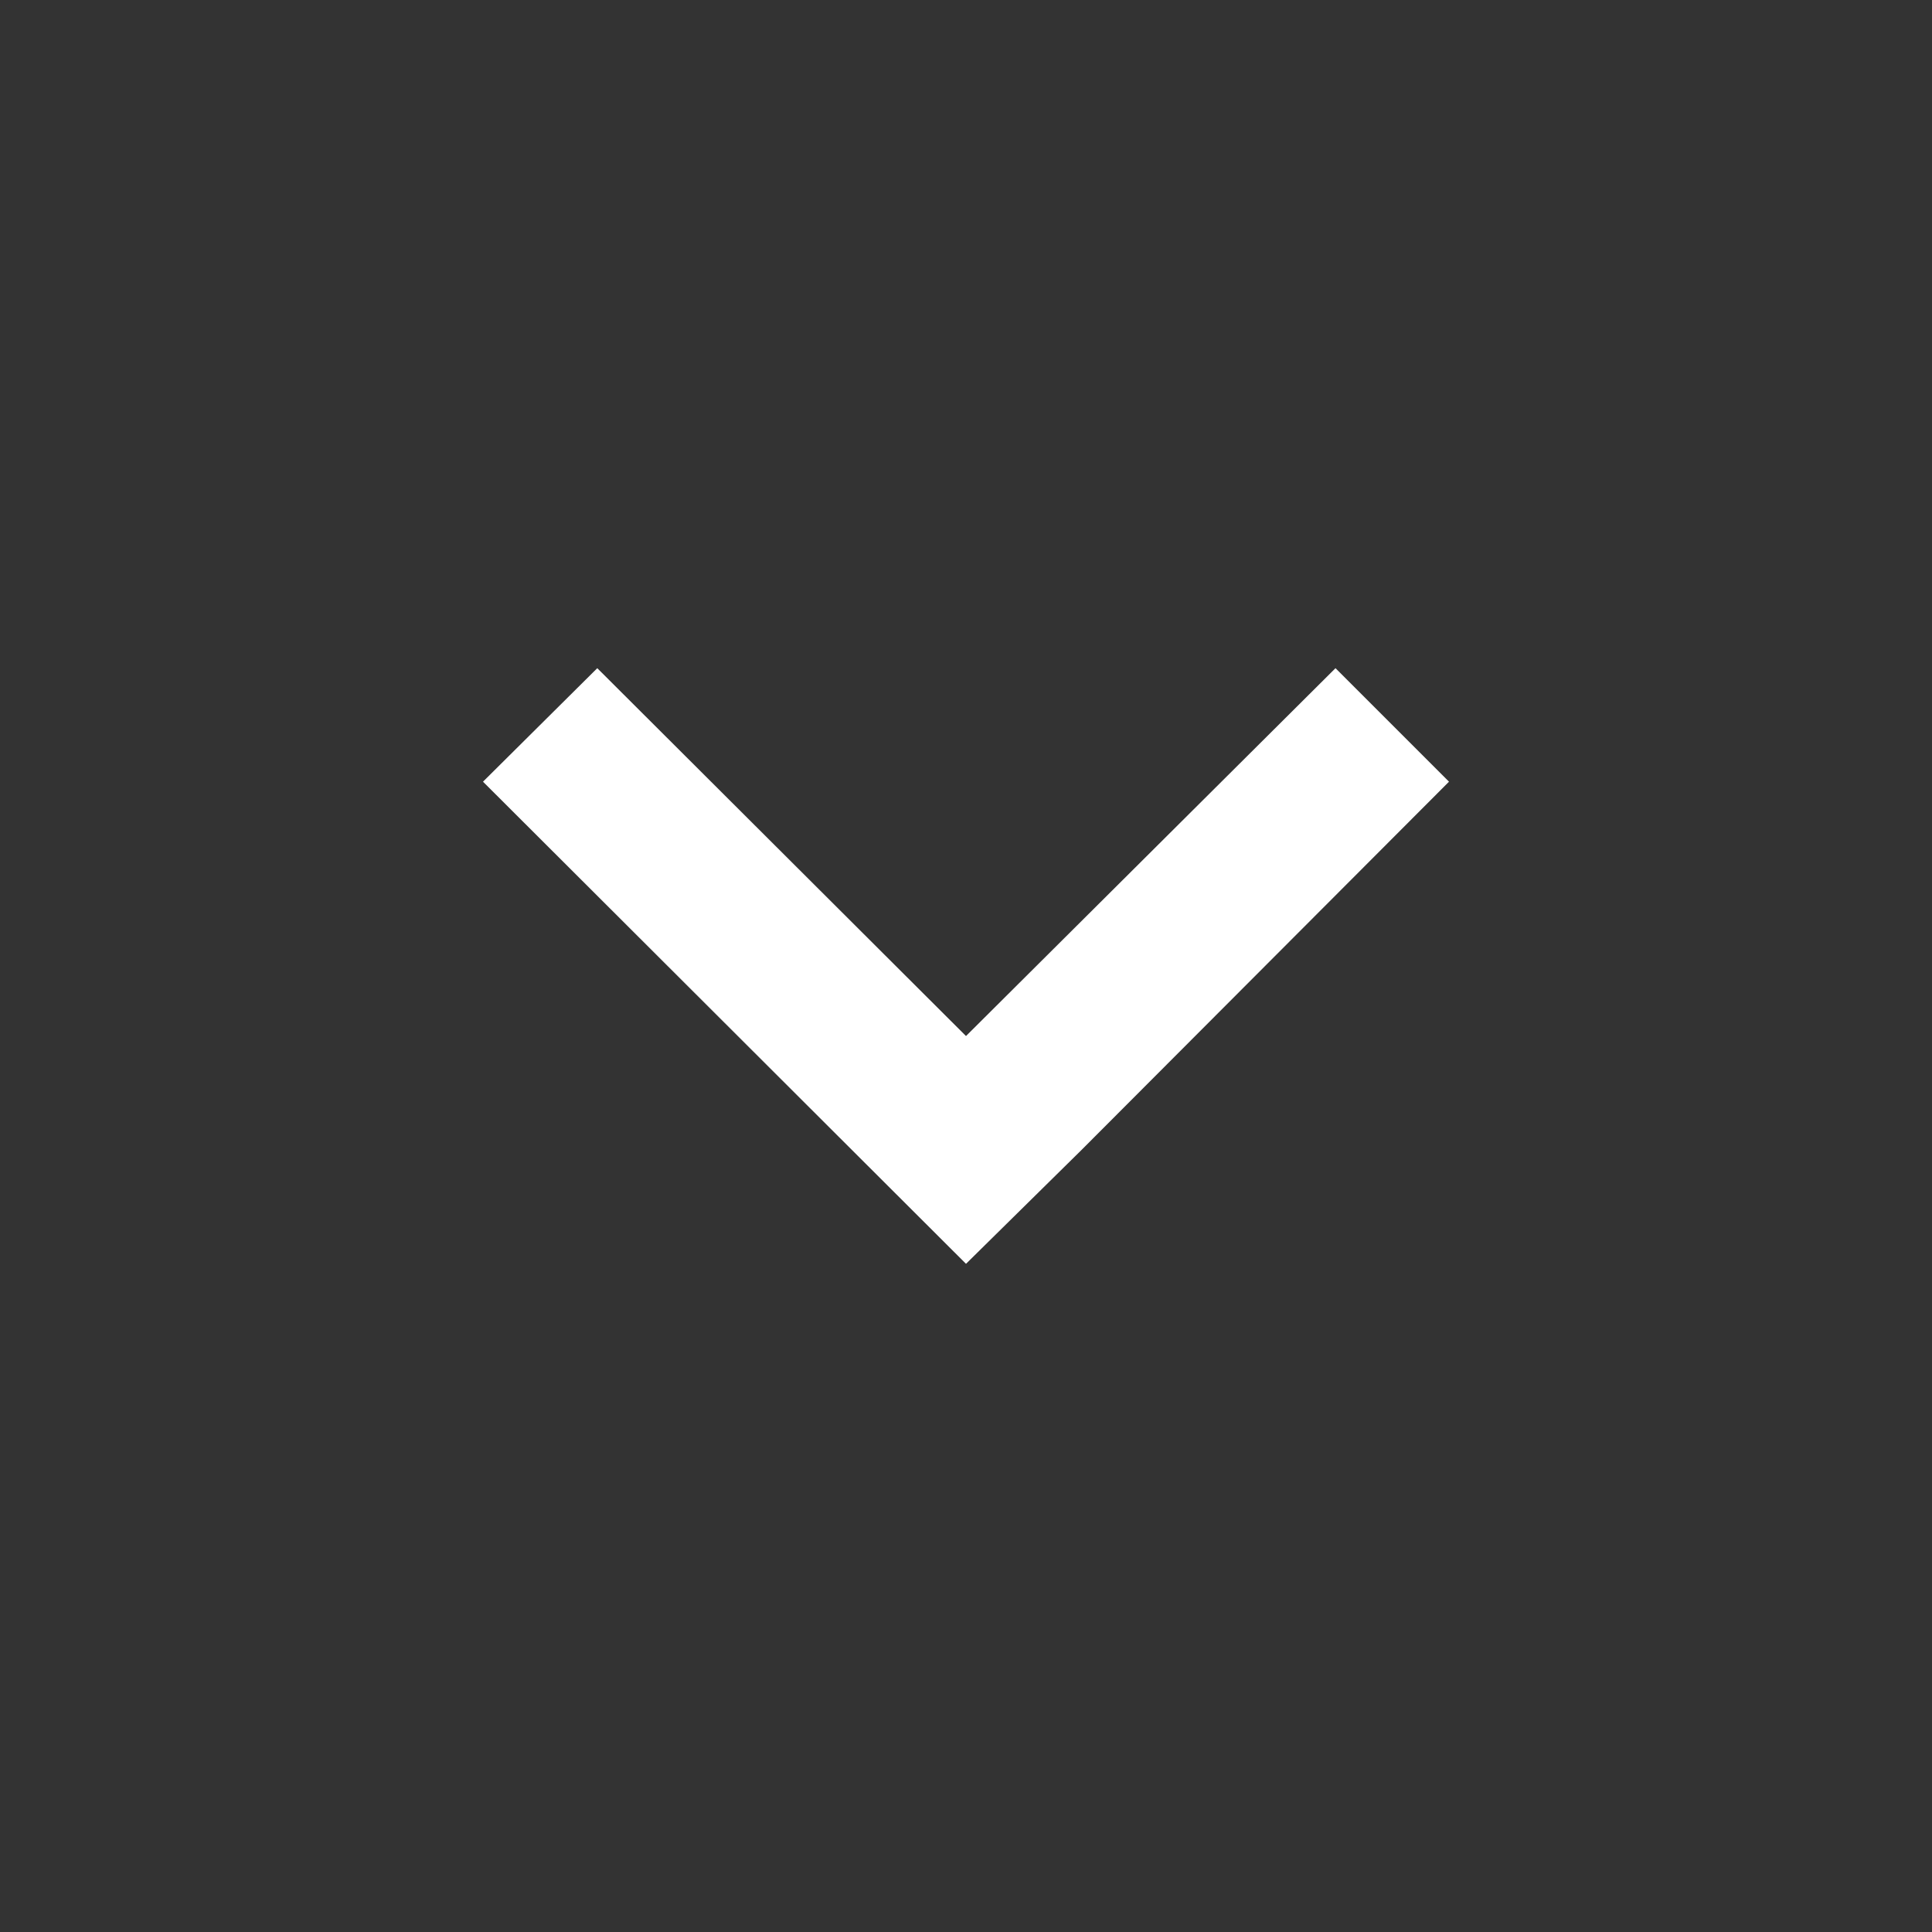<svg width="20" height="20" viewBox="0 0 20 20" fill="none" xmlns="http://www.w3.org/2000/svg">
<rect x="0" y="0" width="20" height="20" fill="#333333" stroke="none"/>
<path d="M13.825 6.917L10 10.725L6.183 6.917L5 8.092L10 13.083L11.192 11.908L15 8.092L13.825 6.917Z" fill="white"/>
</svg>

